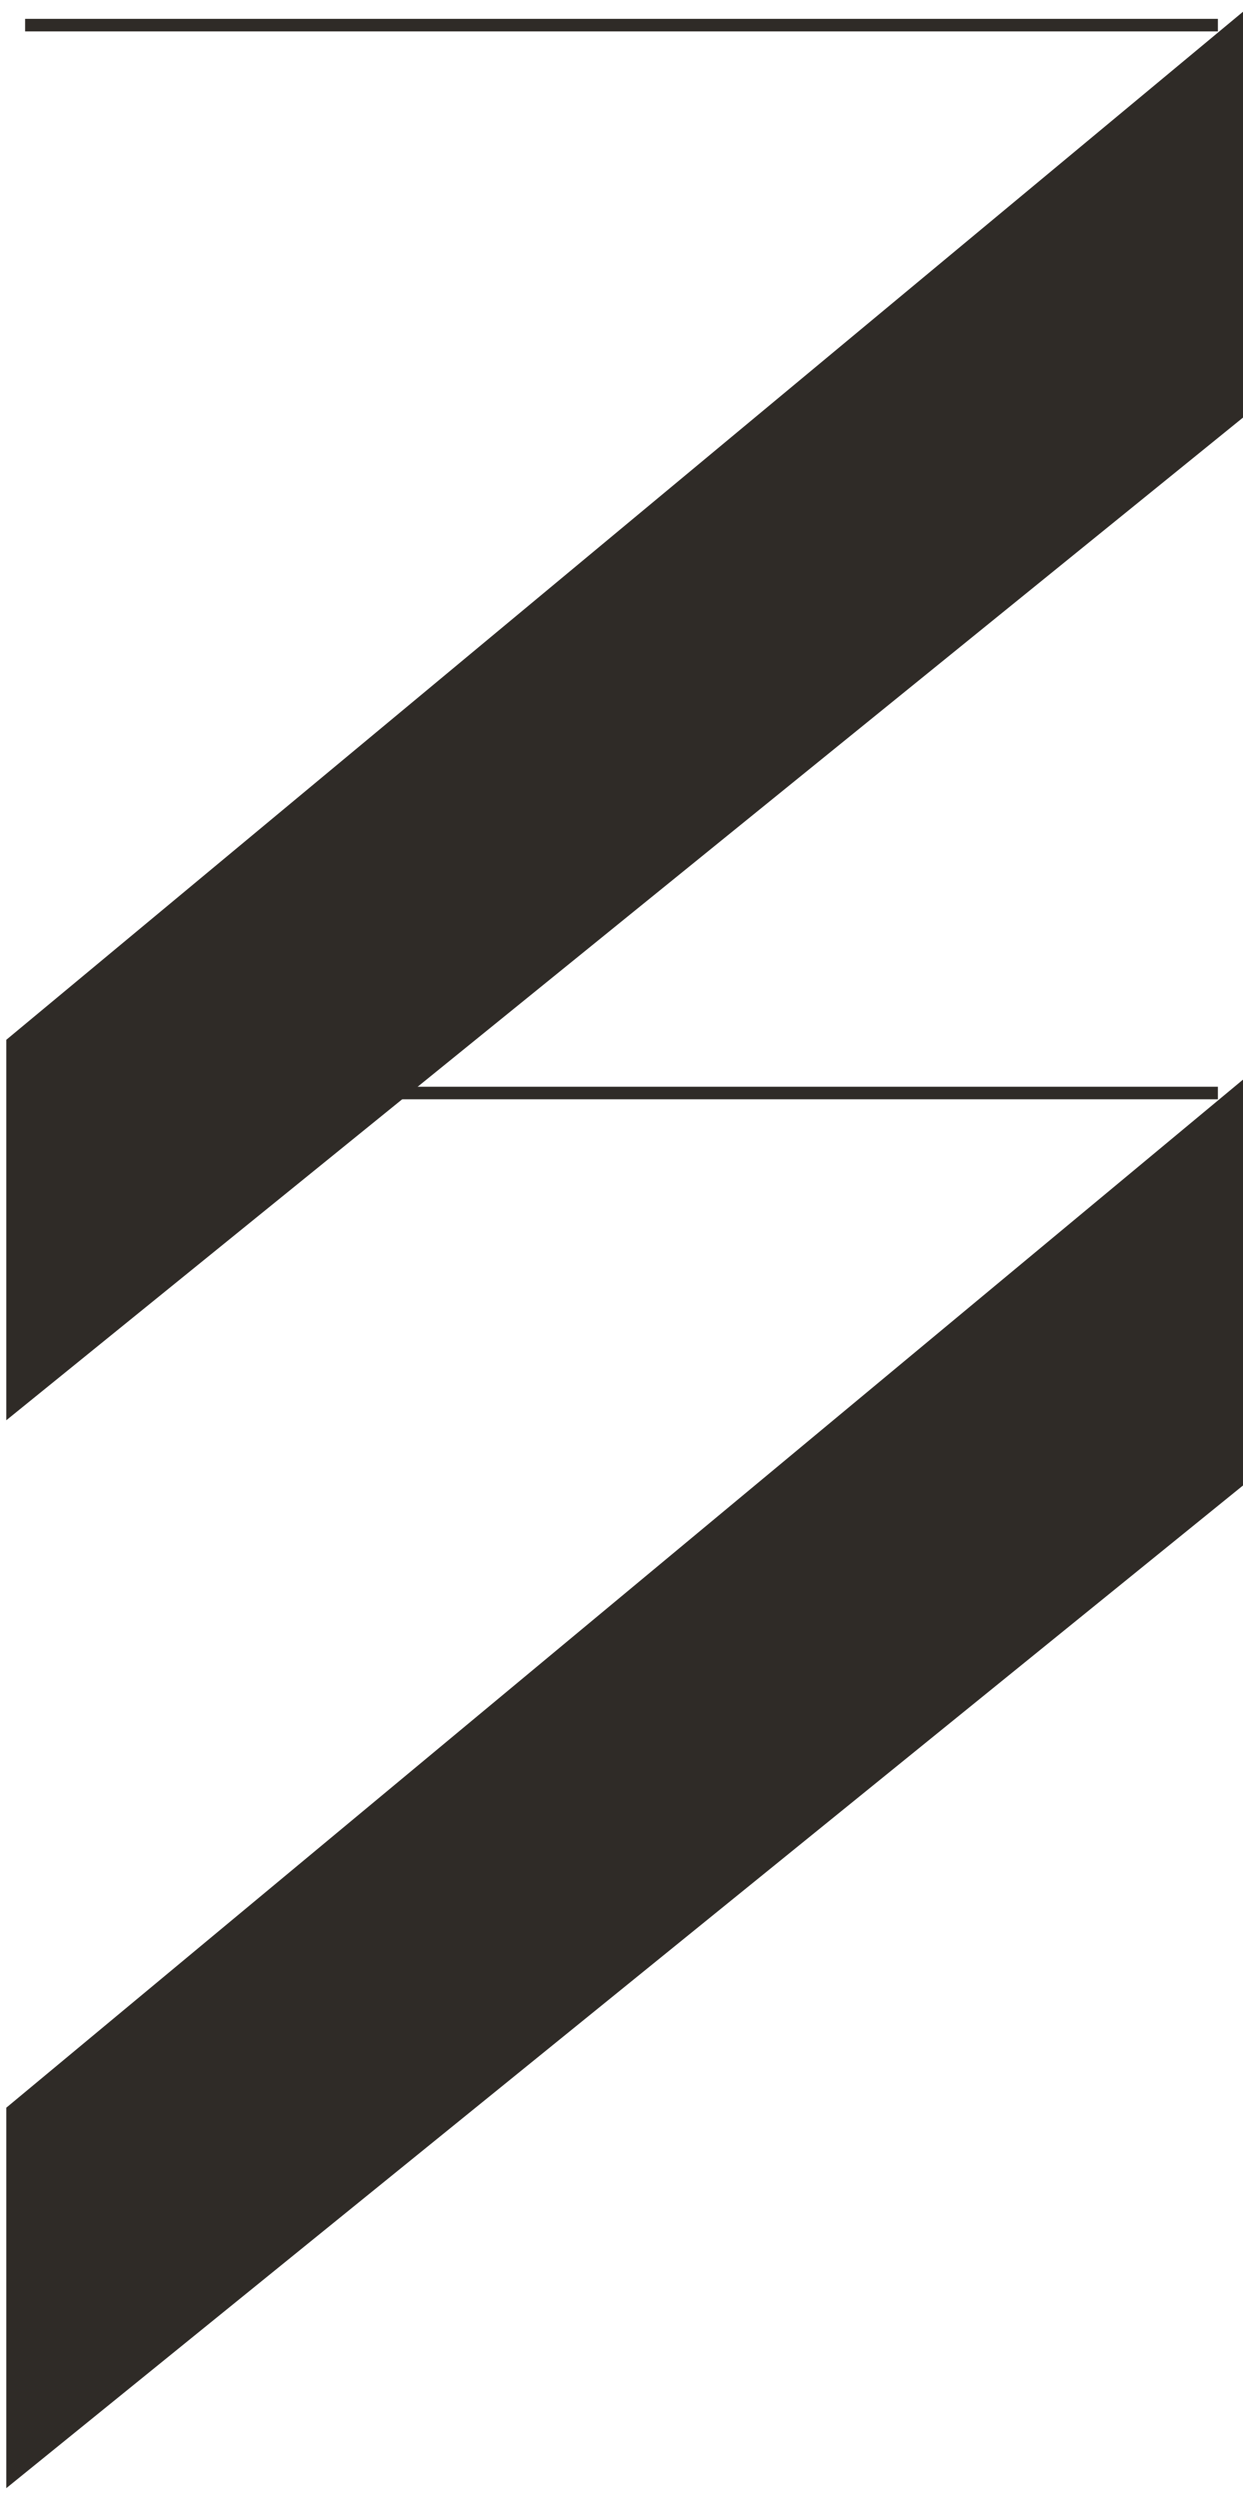 <svg xmlns="http://www.w3.org/2000/svg" width="99" height="199" viewBox="0 0 99 199" fill="none"><path d="M98.5 33V2L1 83V112L98.5 33Z" fill="#2F2B27" stroke="#2F2B27"></path><path d="M2 2H97" stroke="#2F2B27"></path><path d="M2 87H97" stroke="#2F2B27"></path><path d="M98.5 118V87L1 168V197L98.5 118Z" fill="#2F2B27" stroke="#2F2B27"></path></svg>
